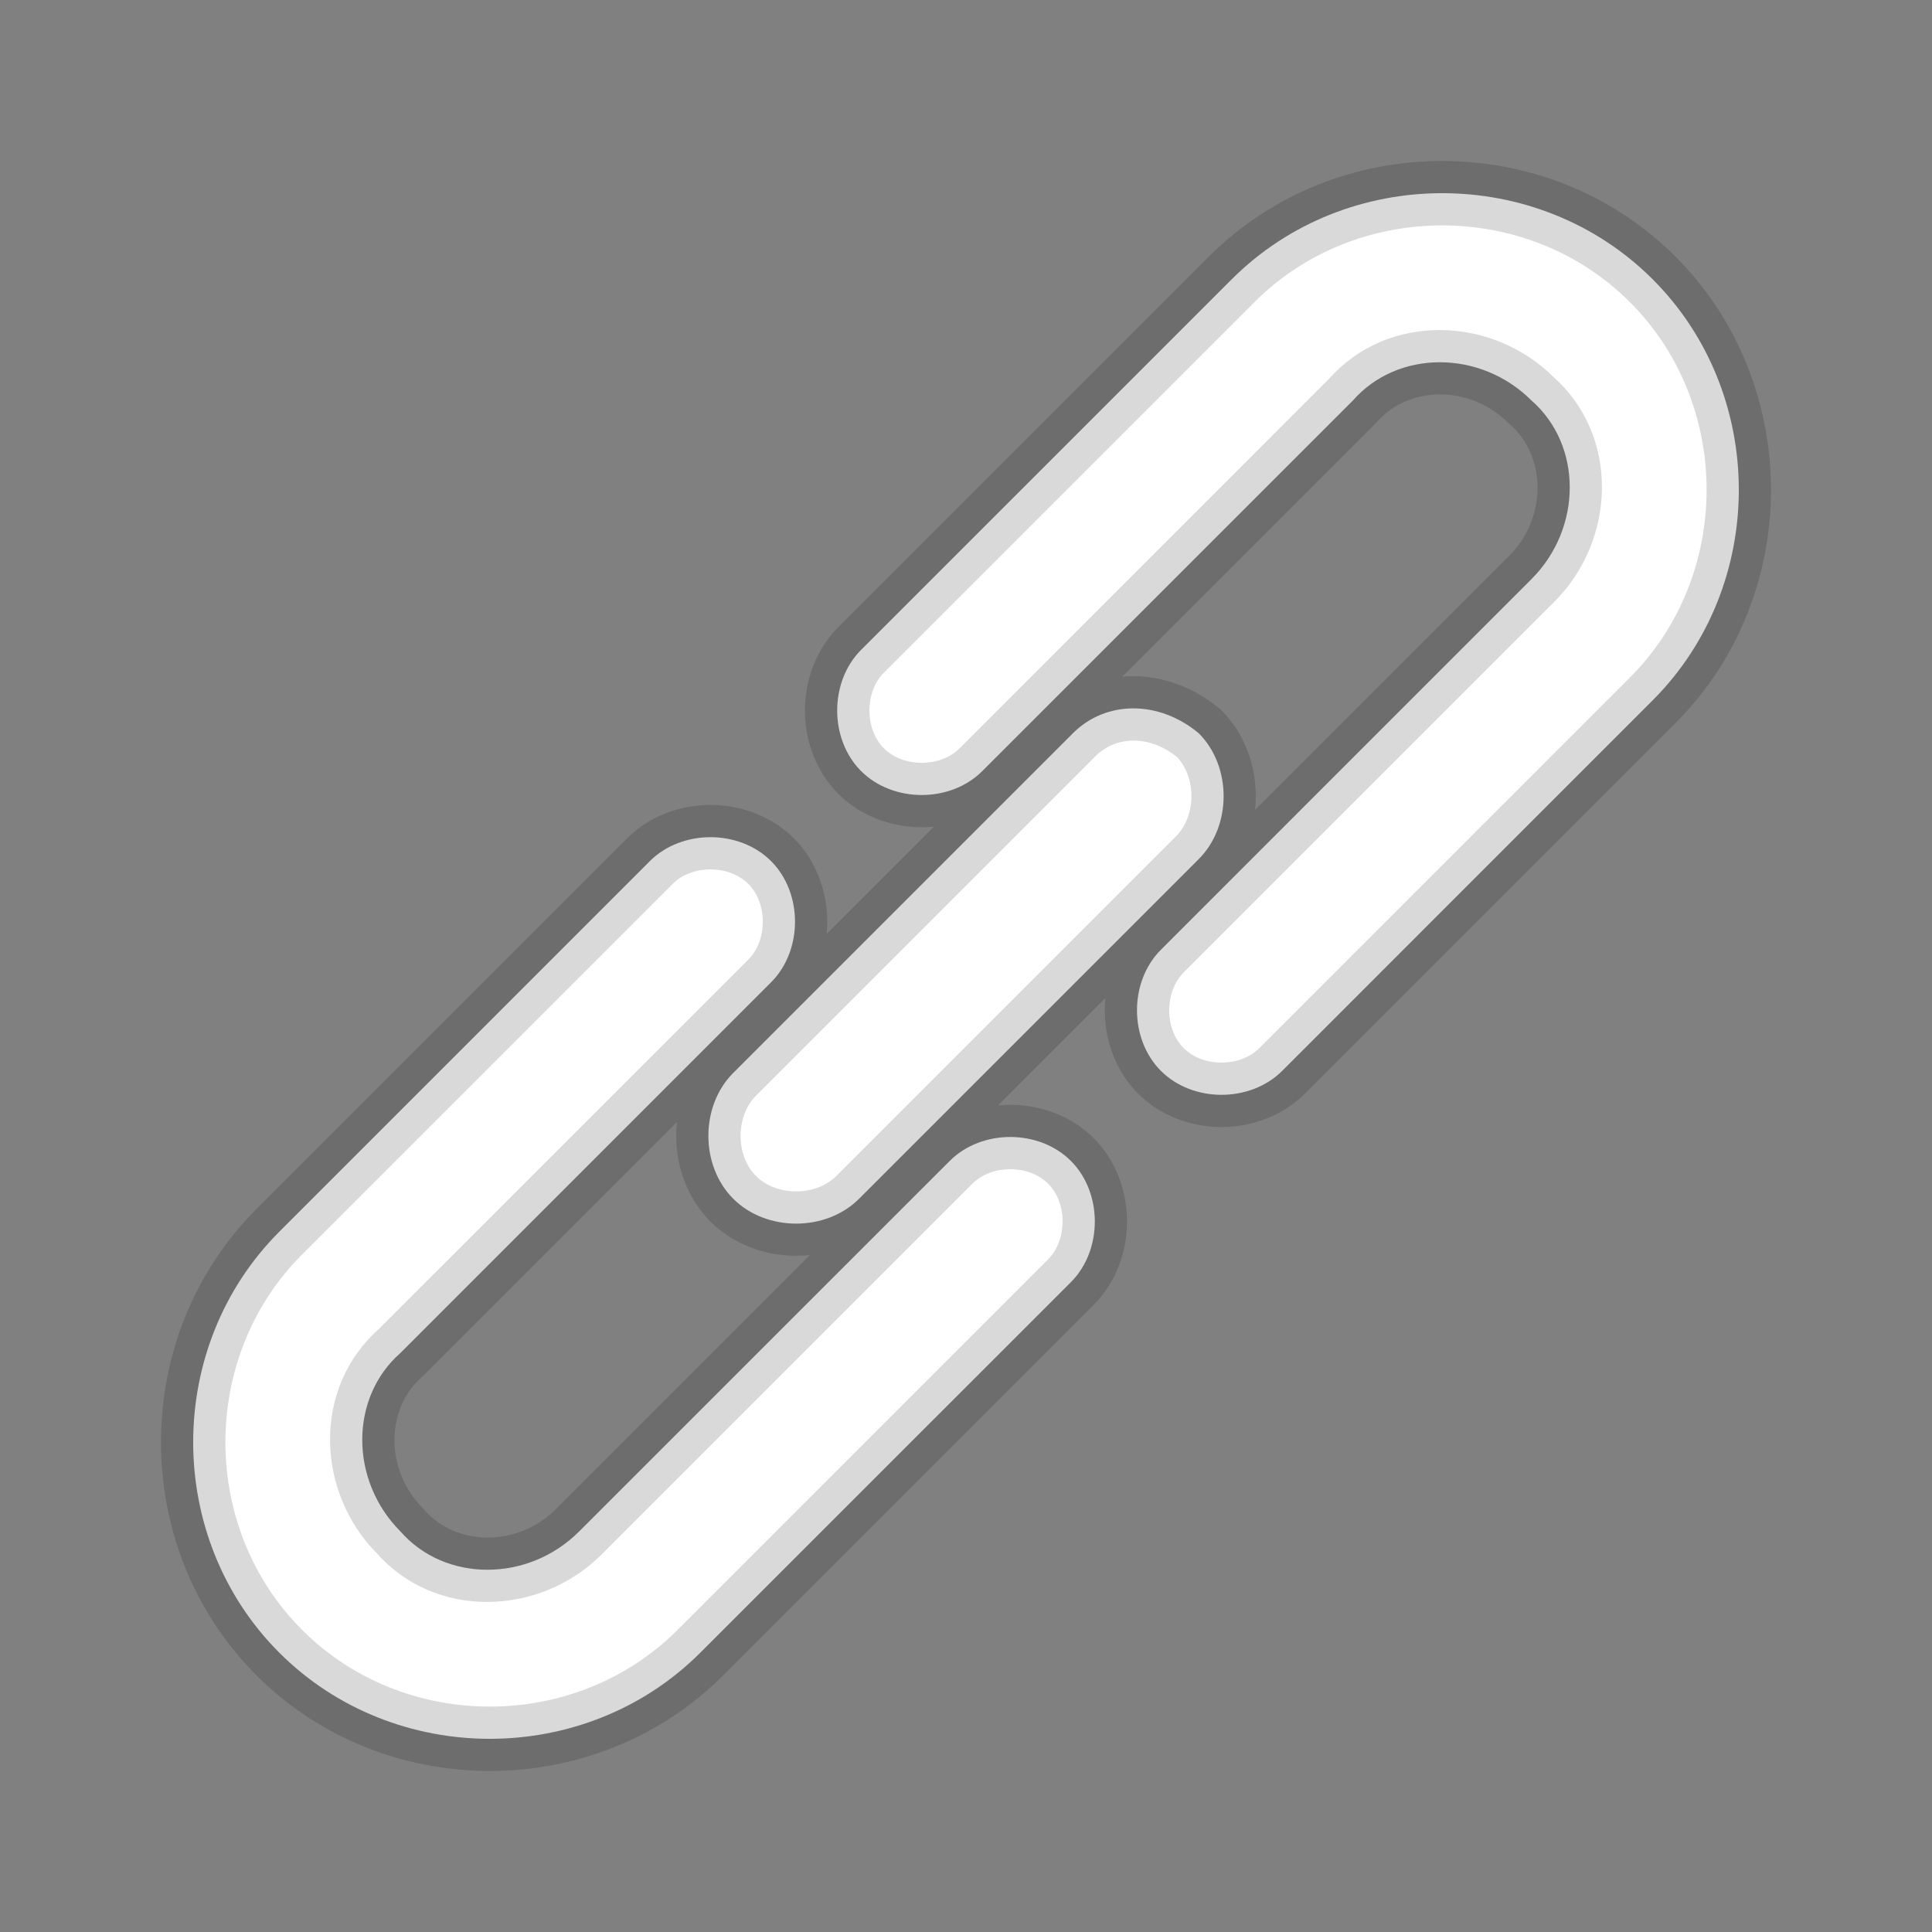 <svg width="30" height="30" viewBox="0 0 30 30" fill="none" xmlns="http://www.w3.org/2000/svg">
<rect x="0" y="0" width="30" height="30" fill="#808080" stroke="none"/>
<mask id="path-1-outside-1_0_6518" maskUnits="userSpaceOnUse" x="2" y="2" width="26" height="26" fill="black">
<rect fill="white" x="2" y="2" width="26" height="26"/>
<path fill-rule="evenodd" clip-rule="evenodd" d="M25.663 10.874L19.909 16.629C19.413 17.124 18.522 17.124 18.027 16.629C17.531 16.133 17.531 15.242 18.027 14.747L23.781 8.992C24.573 8.2 24.573 6.912 23.781 6.219C22.989 5.427 21.701 5.427 21.008 6.219L15.253 11.973C14.758 12.469 13.867 12.469 13.371 11.973C12.876 11.478 12.876 10.587 13.371 10.091L19.126 4.337C20.909 2.554 23.88 2.554 25.663 4.337C27.446 6.12 27.446 9.091 25.663 10.874ZM10.874 25.663L16.629 19.909C17.124 19.413 17.124 18.522 16.629 18.027C16.133 17.531 15.242 17.531 14.747 18.027L8.992 23.781C8.2 24.573 6.912 24.573 6.219 23.781C5.427 22.989 5.427 21.701 6.219 21.008L11.973 15.253C12.469 14.758 12.469 13.867 11.973 13.371C11.478 12.876 10.587 12.876 10.091 13.371L4.337 19.126C2.554 20.909 2.554 23.88 4.337 25.663C6.12 27.446 9.091 27.446 10.874 25.663ZM13.34 18.614L18.614 13.34C19.129 12.826 19.129 11.9 18.614 11.386C17.997 10.871 17.174 10.871 16.66 11.386L11.386 16.66C10.871 17.174 10.871 18.1 11.386 18.614C11.9 19.129 12.826 19.129 13.34 18.614Z"/>
</mask>
<path fill-rule="evenodd" clip-rule="evenodd" d="M25.663 10.874L19.909 16.629C19.413 17.124 18.522 17.124 18.027 16.629C17.531 16.133 17.531 15.242 18.027 14.747L23.781 8.992C24.573 8.2 24.573 6.912 23.781 6.219C22.989 5.427 21.701 5.427 21.008 6.219L15.253 11.973C14.758 12.469 13.867 12.469 13.371 11.973C12.876 11.478 12.876 10.587 13.371 10.091L19.126 4.337C20.909 2.554 23.88 2.554 25.663 4.337C27.446 6.12 27.446 9.091 25.663 10.874ZM10.874 25.663L16.629 19.909C17.124 19.413 17.124 18.522 16.629 18.027C16.133 17.531 15.242 17.531 14.747 18.027L8.992 23.781C8.2 24.573 6.912 24.573 6.219 23.781C5.427 22.989 5.427 21.701 6.219 21.008L11.973 15.253C12.469 14.758 12.469 13.867 11.973 13.371C11.478 12.876 10.587 12.876 10.091 13.371L4.337 19.126C2.554 20.909 2.554 23.88 4.337 25.663C6.12 27.446 9.091 27.446 10.874 25.663ZM13.34 18.614L18.614 13.34C19.129 12.826 19.129 11.9 18.614 11.386C17.997 10.871 17.174 10.871 16.66 11.386L11.386 16.66C10.871 17.174 10.871 18.1 11.386 18.614C11.9 19.129 12.826 19.129 13.34 18.614Z" fill="white"/>
<path d="M19.909 16.629L19.555 16.275V16.275L19.909 16.629ZM25.663 10.874L25.309 10.521V10.521L25.663 10.874ZM23.781 8.992L23.427 8.639V8.639L23.781 8.992ZM23.781 6.219L23.427 6.573L23.439 6.584L23.452 6.595L23.781 6.219ZM21.008 6.219L21.361 6.573L21.373 6.561L21.384 6.548L21.008 6.219ZM15.253 11.973L15.607 12.327L15.253 11.973ZM13.371 10.091L13.725 10.445L13.371 10.091ZM19.126 4.337L18.772 3.984V3.984L19.126 4.337ZM16.629 19.909L16.275 19.555H16.275L16.629 19.909ZM10.874 25.663L10.521 25.309H10.521L10.874 25.663ZM8.992 23.781L8.639 23.427H8.639L8.992 23.781ZM6.219 23.781L6.595 23.452L6.584 23.439L6.573 23.427L6.219 23.781ZM6.219 21.008L6.548 21.384L6.561 21.373L6.573 21.361L6.219 21.008ZM11.973 15.253L12.327 15.607L11.973 15.253ZM10.091 13.371L10.445 13.725L10.091 13.371ZM4.337 19.126L3.984 18.772H3.984L4.337 19.126ZM18.614 11.386L18.968 11.032L18.952 11.016L18.934 11.002L18.614 11.386ZM11.386 18.614L11.739 18.261V18.261L11.386 18.614ZM20.262 16.982L26.016 11.228L25.309 10.521L19.555 16.275L20.262 16.982ZM17.673 16.982C18.364 17.673 19.572 17.673 20.262 16.982L19.555 16.275C19.255 16.575 18.68 16.575 18.38 16.275L17.673 16.982ZM17.673 14.393C16.983 15.084 16.983 16.292 17.673 16.982L18.38 16.275C18.08 15.975 18.08 15.4 18.38 15.1L17.673 14.393ZM23.427 8.639L17.673 14.393L18.38 15.1L24.134 9.346L23.427 8.639ZM23.452 6.595C24.002 7.077 24.039 8.028 23.427 8.639L24.134 9.346C25.108 8.372 25.144 6.748 24.11 5.843L23.452 6.595ZM21.384 6.548C21.866 5.998 22.816 5.961 23.427 6.573L24.134 5.865C23.161 4.892 21.536 4.856 20.631 5.89L21.384 6.548ZM15.607 12.327L21.361 6.573L20.654 5.865L14.9 11.62L15.607 12.327ZM13.018 12.327C13.708 13.017 14.916 13.017 15.607 12.327L14.9 11.62C14.6 11.92 14.025 11.92 13.725 11.62L13.018 12.327ZM13.018 9.738C12.327 10.428 12.327 11.636 13.018 12.327L13.725 11.62C13.425 11.32 13.425 10.745 13.725 10.445L13.018 9.738ZM18.772 3.984L13.018 9.738L13.725 10.445L19.479 4.691L18.772 3.984ZM26.016 3.984C24.038 2.005 20.75 2.005 18.772 3.984L19.479 4.691C21.067 3.103 23.722 3.103 25.309 4.691L26.016 3.984ZM26.016 11.228C27.994 9.25 27.994 5.962 26.016 3.984L25.309 4.691C26.897 6.278 26.897 8.933 25.309 10.521L26.016 11.228ZM16.275 19.555L10.521 25.309L11.228 26.016L16.982 20.262L16.275 19.555ZM16.275 18.38C16.575 18.68 16.575 19.255 16.275 19.555L16.982 20.262C17.673 19.572 17.673 18.364 16.982 17.673L16.275 18.38ZM15.1 18.38C15.4 18.08 15.975 18.08 16.275 18.38L16.982 17.673C16.292 16.983 15.084 16.983 14.393 17.673L15.1 18.38ZM9.346 24.134L15.1 18.38L14.393 17.673L8.639 23.427L9.346 24.134ZM5.843 24.11C6.748 25.144 8.372 25.108 9.346 24.134L8.639 23.427C8.028 24.039 7.077 24.002 6.595 23.452L5.843 24.11ZM5.89 20.631C4.856 21.536 4.892 23.161 5.865 24.134L6.573 23.427C5.961 22.816 5.998 21.866 6.548 21.384L5.89 20.631ZM11.62 14.9L5.865 20.654L6.573 21.361L12.327 15.607L11.62 14.9ZM11.62 13.725C11.92 14.025 11.92 14.6 11.62 14.9L12.327 15.607C13.017 14.916 13.017 13.708 12.327 13.018L11.62 13.725ZM10.445 13.725C10.745 13.425 11.32 13.425 11.62 13.725L12.327 13.018C11.636 12.327 10.428 12.327 9.738 13.018L10.445 13.725ZM4.691 19.479L10.445 13.725L9.738 13.018L3.984 18.772L4.691 19.479ZM4.691 25.309C3.103 23.722 3.103 21.067 4.691 19.479L3.984 18.772C2.005 20.75 2.005 24.038 3.984 26.016L4.691 25.309ZM10.521 25.309C8.933 26.897 6.278 26.897 4.691 25.309L3.984 26.016C5.962 27.994 9.25 27.994 11.228 26.016L10.521 25.309ZM18.261 12.986L12.986 18.261L13.694 18.968L18.968 13.694L18.261 12.986ZM18.261 11.739C18.58 12.058 18.58 12.667 18.261 12.986L18.968 13.694C19.677 12.984 19.677 11.742 18.968 11.032L18.261 11.739ZM17.014 11.739C17.317 11.436 17.843 11.394 18.294 11.77L18.934 11.002C18.151 10.349 17.032 10.307 16.306 11.032L17.014 11.739ZM11.739 17.014L17.014 11.739L16.306 11.032L11.032 16.306L11.739 17.014ZM11.739 18.261C11.42 17.942 11.42 17.333 11.739 17.014L11.032 16.306C10.323 17.016 10.323 18.258 11.032 18.968L11.739 18.261ZM12.986 18.261C12.667 18.58 12.058 18.58 11.739 18.261L11.032 18.968C11.742 19.677 12.984 19.677 13.694 18.968L12.986 18.261Z" fill="black" fill-opacity="0.15" mask="url(#path-1-outside-1_0_6518)"/>
</svg>
